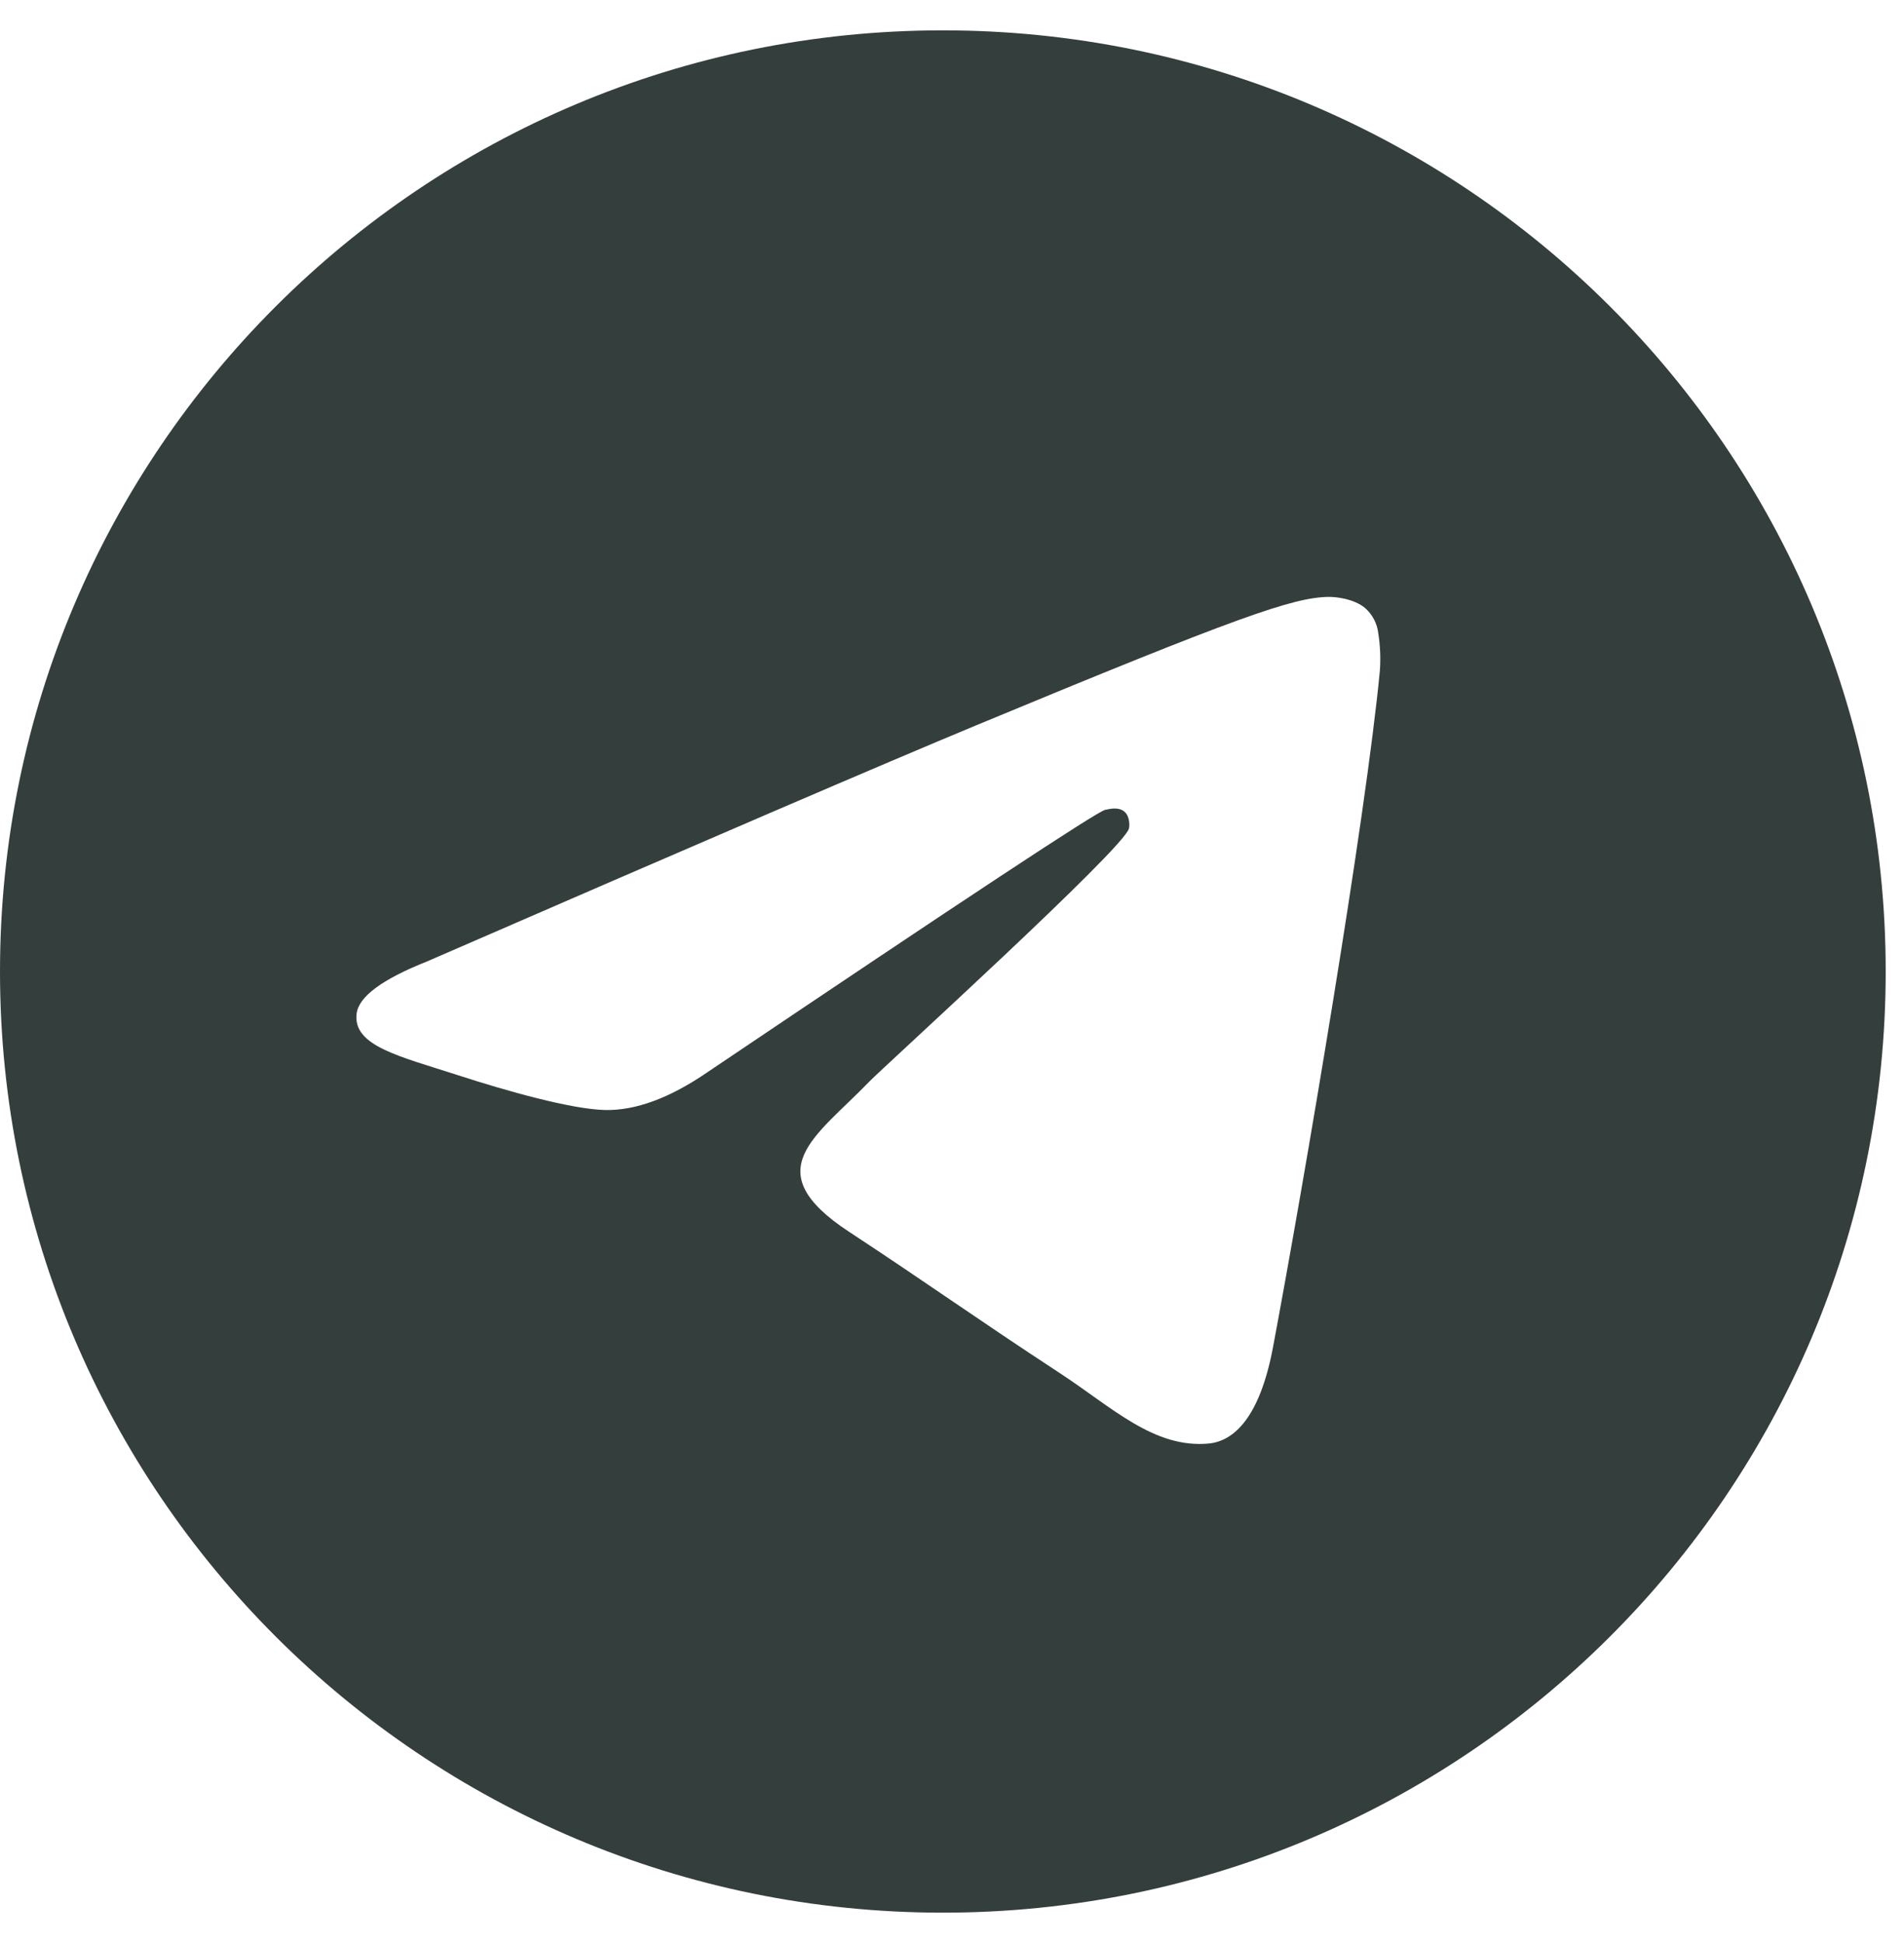 <?xml version="1.0" encoding="UTF-8"?> <svg xmlns="http://www.w3.org/2000/svg" width="49" height="50" viewBox="0 0 49 50" fill="none"> <g clip-path="url(#clip0_35_198)"> <path d="M24.265 0.781C10.864 0.781 0 11.624 0 25C0 38.376 10.864 49.219 24.265 49.219C37.666 49.219 48.529 38.376 48.529 25C48.529 11.624 37.666 0.781 24.265 0.781ZM35.512 17.252C35.147 21.081 33.567 30.375 32.762 34.664C32.422 36.479 31.753 37.087 31.104 37.147C29.695 37.276 28.625 36.218 27.26 35.325C25.125 33.927 23.918 33.057 21.845 31.694C19.45 30.118 21.003 29.253 22.368 27.837C22.725 27.466 28.934 21.83 29.054 21.319C29.069 21.255 29.083 21.016 28.941 20.89C28.799 20.765 28.59 20.807 28.439 20.841C28.224 20.89 24.813 23.141 18.203 27.594C17.235 28.257 16.358 28.581 15.572 28.564C14.706 28.545 13.039 28.075 11.8 27.673C10.281 27.18 9.073 26.919 9.178 26.082C9.233 25.646 9.835 25.2 10.983 24.744C18.057 21.668 22.774 19.64 25.134 18.66C31.872 15.863 33.273 15.377 34.185 15.36C34.386 15.357 34.835 15.407 35.126 15.642C35.319 15.81 35.442 16.044 35.471 16.298C35.52 16.613 35.534 16.933 35.512 17.252Z" fill="#343E3D"></path> </g> <defs> <clipPath id="clip0_35_198"> <rect width="48.529" height="50" fill="white"></rect> </clipPath> </defs> </svg> 